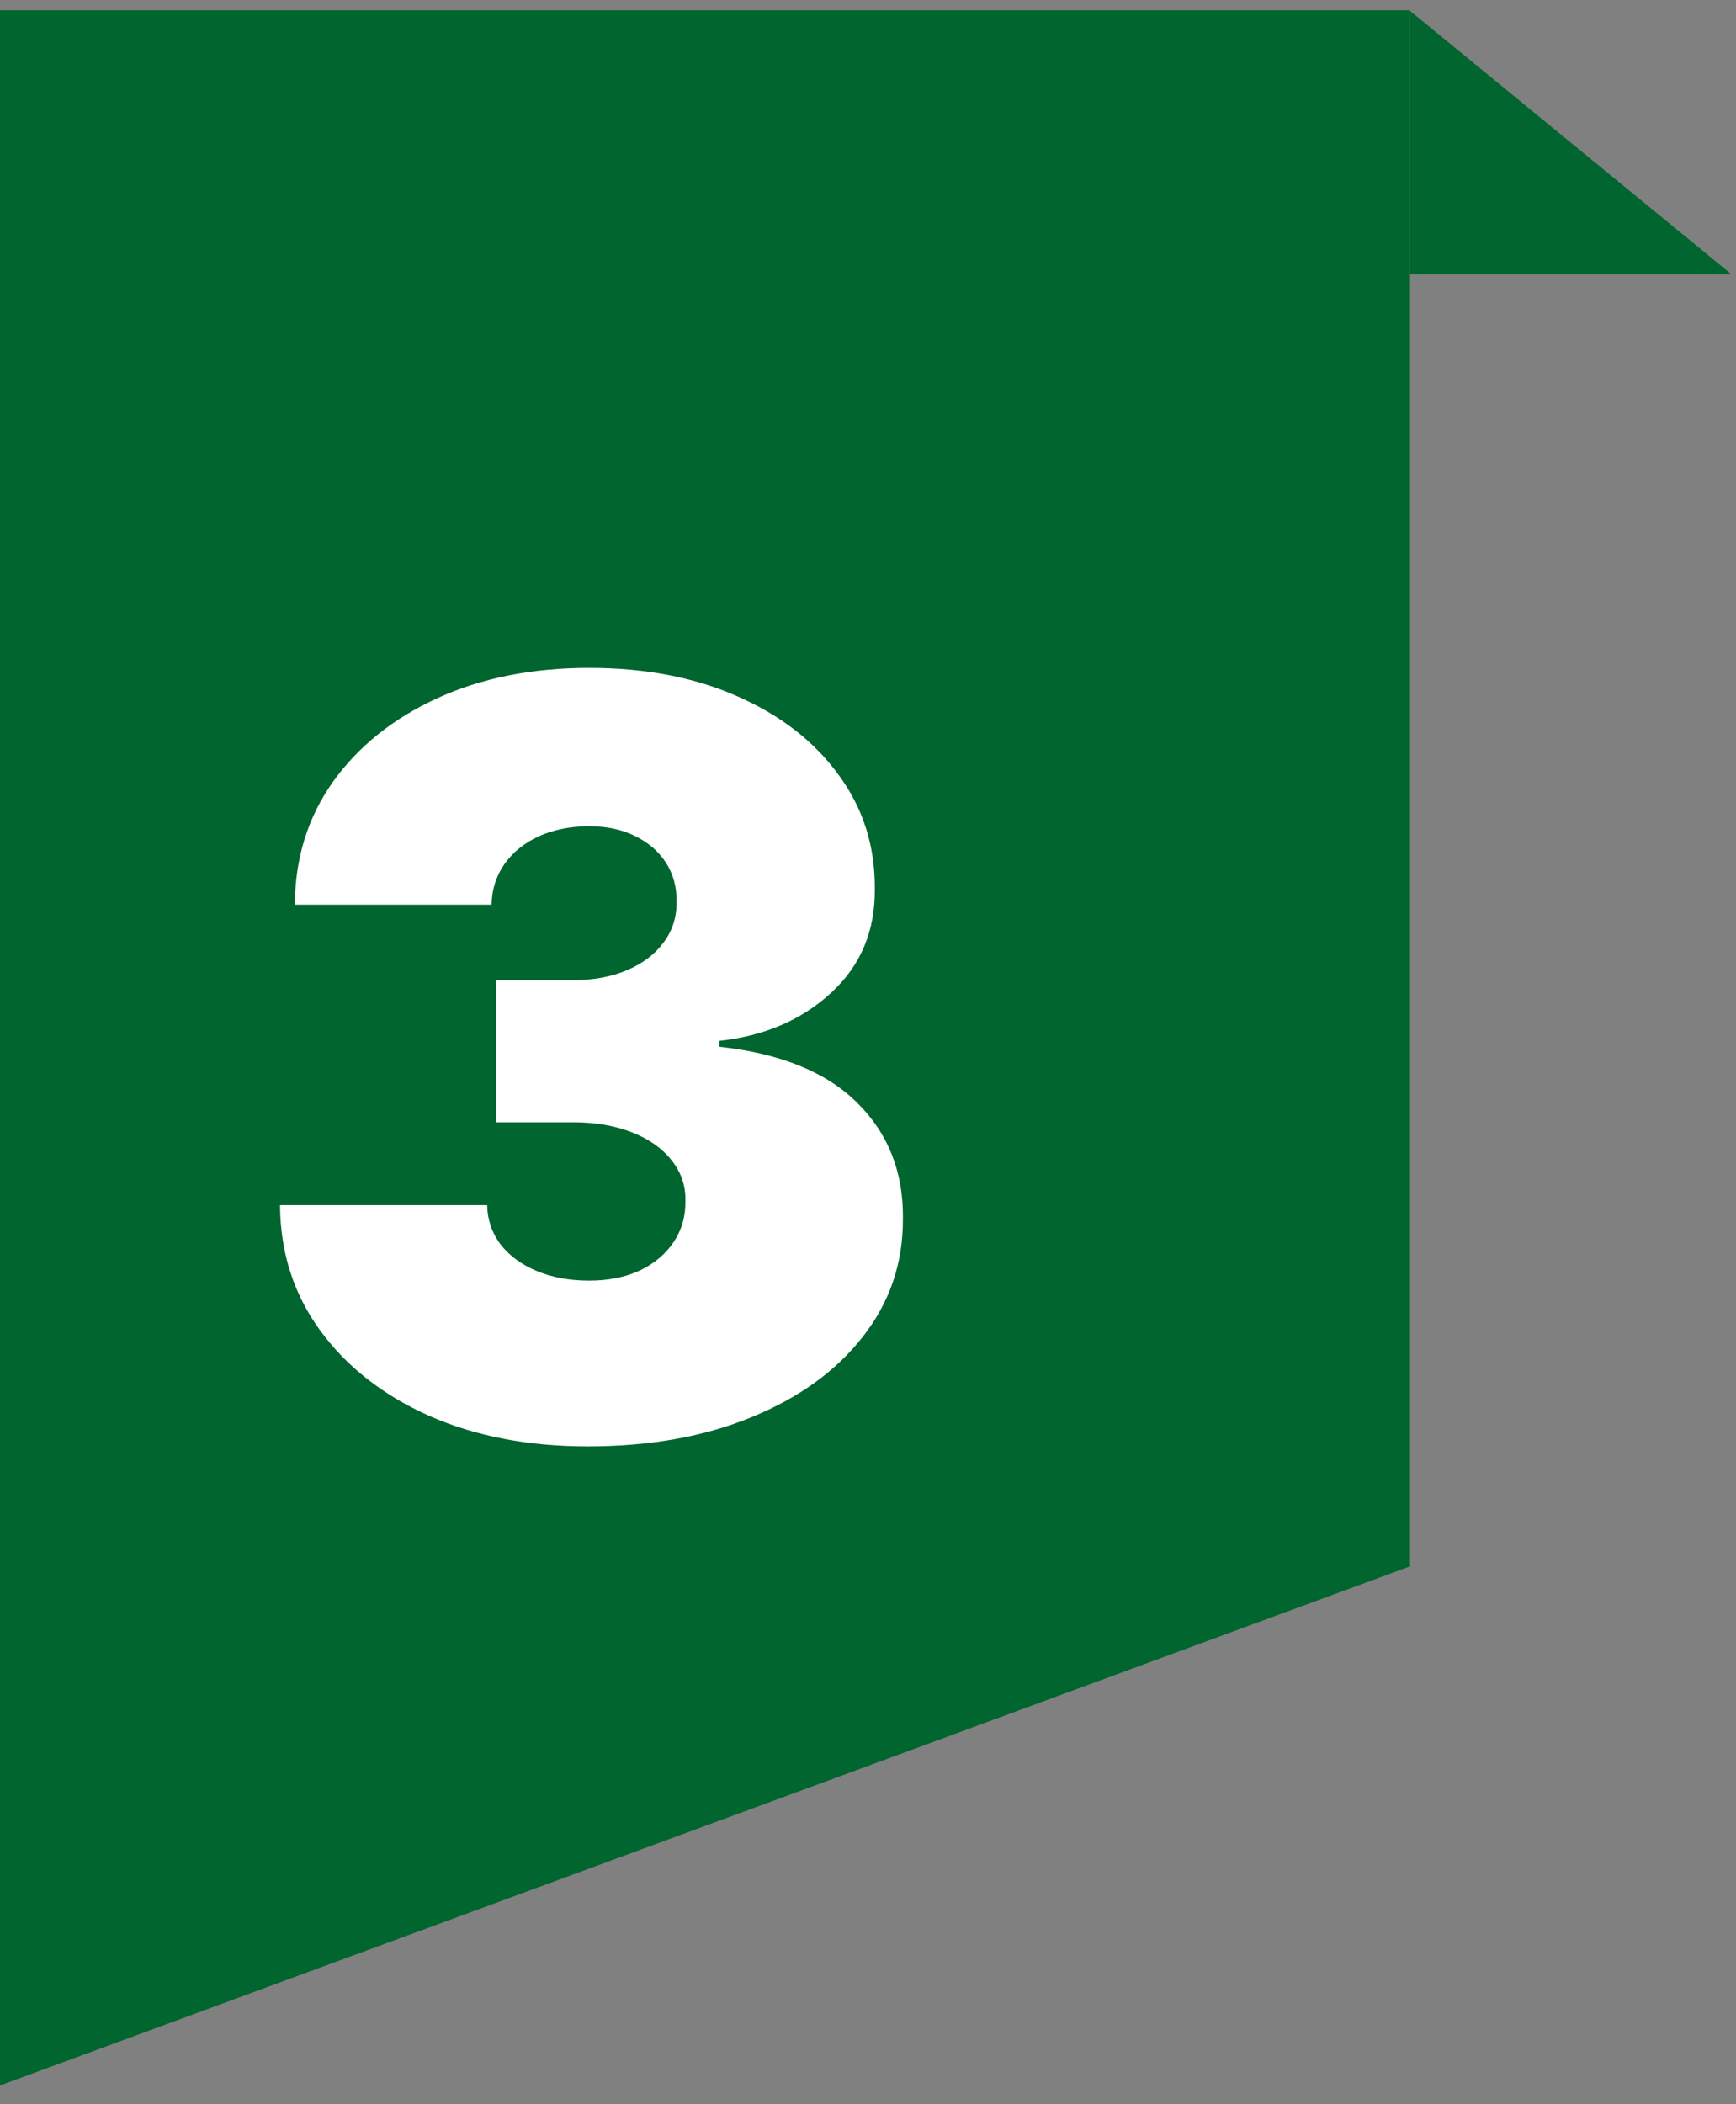 <svg width="85" height="103" viewBox="0 0 85 103" fill="none" xmlns="http://www.w3.org/2000/svg">
<rect x="0" y="0" width="85" height="103" fill="#808080" stroke="none"/>
<g style="mix-blend-mode:luminosity">
<path d="M69 0.5V13.424H84.775L69 0.5Z" fill="#00652E"/>
</g>
<path d="M0 0.5H69V76.684L0 102.079V0.5Z" fill="#00652E"/>
<path d="M28.779 70.797C25.857 70.797 23.262 70.296 20.992 69.293C18.734 68.279 16.959 66.885 15.667 65.11C14.375 63.335 13.723 61.294 13.711 58.988H23.853C23.865 59.701 24.083 60.341 24.505 60.908C24.94 61.464 25.531 61.898 26.28 62.212C27.029 62.526 27.886 62.683 28.852 62.683C29.781 62.683 30.602 62.52 31.315 62.194C32.027 61.856 32.583 61.391 32.981 60.8C33.379 60.208 33.573 59.532 33.561 58.771C33.573 58.023 33.343 57.358 32.872 56.779C32.413 56.199 31.768 55.747 30.934 55.421C30.101 55.095 29.142 54.932 28.055 54.932H24.288V47.977H28.055C29.057 47.977 29.938 47.814 30.699 47.488C31.472 47.162 32.069 46.709 32.492 46.13C32.927 45.55 33.138 44.886 33.126 44.138C33.138 43.413 32.963 42.773 32.601 42.218C32.239 41.662 31.731 41.228 31.079 40.914C30.439 40.6 29.697 40.443 28.852 40.443C27.934 40.443 27.113 40.606 26.389 40.932C25.676 41.258 25.115 41.711 24.704 42.29C24.294 42.87 24.083 43.534 24.07 44.282H14.436C14.448 42.013 15.069 40.008 16.301 38.27C17.545 36.531 19.247 35.167 21.408 34.177C23.569 33.187 26.051 32.691 28.852 32.691C31.593 32.691 34.013 33.156 36.114 34.086C38.227 35.016 39.875 36.296 41.058 37.926C42.254 39.544 42.845 41.397 42.833 43.486C42.857 45.562 42.145 47.265 40.696 48.593C39.259 49.921 37.436 50.706 35.227 50.947V51.237C38.221 51.563 40.473 52.481 41.982 53.99C43.491 55.487 44.234 57.37 44.21 59.64C44.222 61.814 43.57 63.739 42.254 65.418C40.95 67.096 39.133 68.412 36.802 69.366C34.484 70.32 31.81 70.797 28.779 70.797Z" fill="white"/>
</svg>
